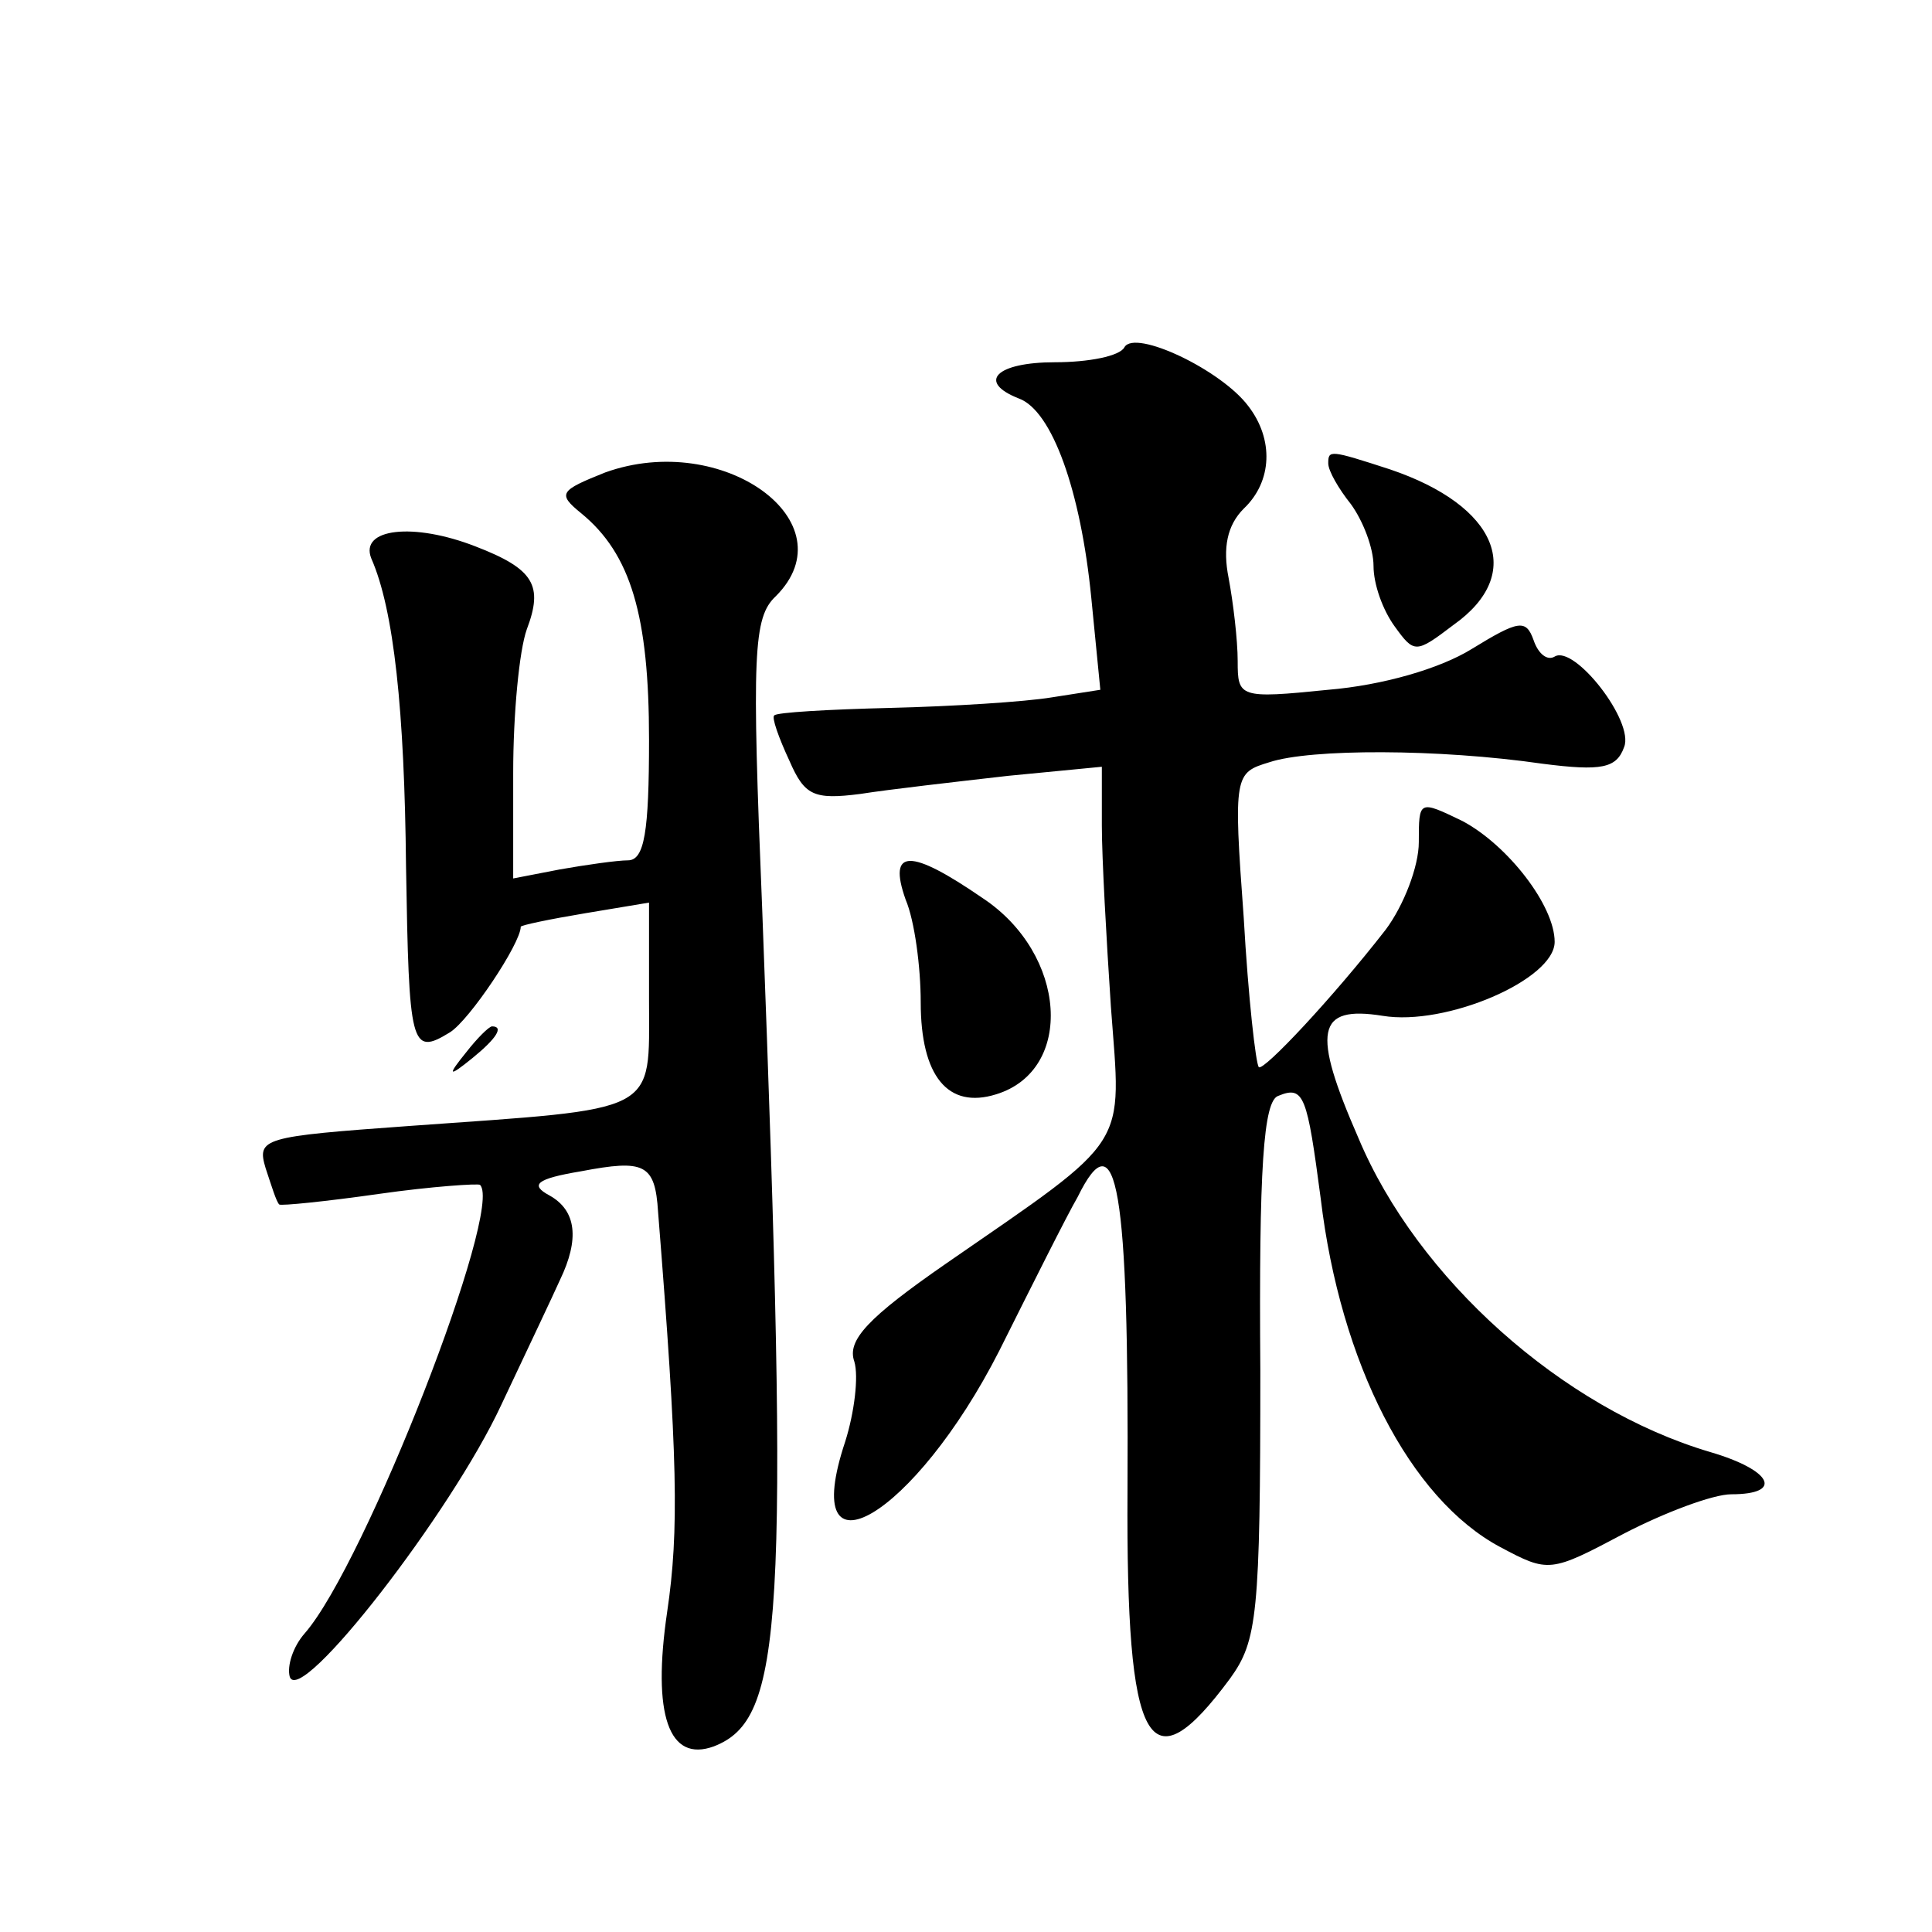 <?xml version="1.0" standalone="no"?>
<!DOCTYPE svg PUBLIC "-//W3C//DTD SVG 20010904//EN"
 "http://www.w3.org/TR/2001/REC-SVG-20010904/DTD/svg10.dtd">
<svg version="1.0" xmlns="http://www.w3.org/2000/svg"
 width="128pt" height="128pt" viewBox="0 0 128 128"
 preserveAspectRatio="xMidYMid meet">
<g transform="translate(0,128) scale(0.1,-0.1)"
fill="#0" stroke="none">
<path d="M745 1050 c-3 -6 -24 -10 -46 -10 -39 0 -52 -13 -24 -24 22 -8 41 -61
48 -132 l6 -61 -32 -5 c-18 -3 -66 -6 -107 -7 -41 -1 -76 -3 -77 -5 -2 -1 3 -15
10 -30 10 -23 16 -26 47 -22 19 3 63 8 98 12 l62 6 0 -39 c0 -21 3 -75 6 -120 7
-95 14 -85 -109 -170 -52 -36 -66 -51 -61 -65 3 -10 0 -34 -6 -53 -32 -96 46 -50
102 60 22 44 45 90 52 102 26 53 34 7 33 -195 -1 -171 14 -197 68 -124 18 25 20
42 20 204 -1 134 2 179 12 182 17 7 19 0 28 -68 13 -109 59 -199 119 -231 32 -17
33 -17 82 9 27 14 59 26 71 26 35 0 27 16 -14 28 -98 29 -194 115 -233 208 -31
71 -28 88 16 81 42 -7 114 24 114 49 0 24 -31 64 -61 80 -29 14 -29 14 -29 -14
0 -16 -10 -42 -22 -58 -35 -45 -81 -94 -84 -91 -2 2 -7 46 -10 99 -7 95 -6 96 17
103 27 9 112 9 181 -1 39 -5 49 -3 54 11 7 17 -33 68 -46 60 -5 -3 -11 2 -14 11
-5 14 -10 13 -41 -6 -21 -13 -59 -24 -95 -27 -59 -6 -60 -5 -60 19 0 14 -3 39 -6
55 -4 20 -1 35 10 46 19 18 20 46 3 68 -18 24 -75 51 -82 39z M401 967 c-30 -12
-32 -14 -16 -27 33 -27 45 -68 45 -150 0 -61 -3 -80 -14 -80 -7 0 -28 -3 -45 -6
l-31 -6 0 70 c0 39 4 81 9 95 11 29 5 40 -34 55 -41 16 -77 12 -69 -8 15 -34 22
-101 23 -204 2 -119 3 -126 29 -110 13 8 47 59 47 70 0 1 19 5 43 9 l42 7 0 -65
c0 -76 8 -71 -159 -83 -97 -7 -101 -8 -95 -28 4 -12 7 -22 9 -24 1 -1 31 2 66 7
35 5 66 7 67 6 16 -15 -76 -251 -116 -297 -8 -9 -12 -22 -10 -29 7 -20 107 109
140 180 17 36 35 74 39 83 13 27 11 46 -7 56 -13 7 -9 11 21 16 42 8 49 5 51 -27
13 -163 14 -211 6 -265 -10 -68 1 -100 31 -89 46 18 50 79 32 554 -7 170 -6 194
9 208 49 49 -35 110 -113 82z M880 973 c0 -5 7 -17 15 -27 8 -11 15 -29 15 -41
0 -12 6 -29 14 -40 13 -18 14 -18 39 1 48 34 29 79 -42 103 -40 13 -41 13 -41 4z
M600 684 c6 -14 10 -45 10 -68 0 -49 18 -71 50 -61 52 16 47 93 -9 130 -48 33 -63
33 -51 -1z M309 583 c-13 -16 -12 -17 4 -4 16 13 21 21 13 21 -2 0 -10 -8 -17 -17z"/>
</g>
</svg>
